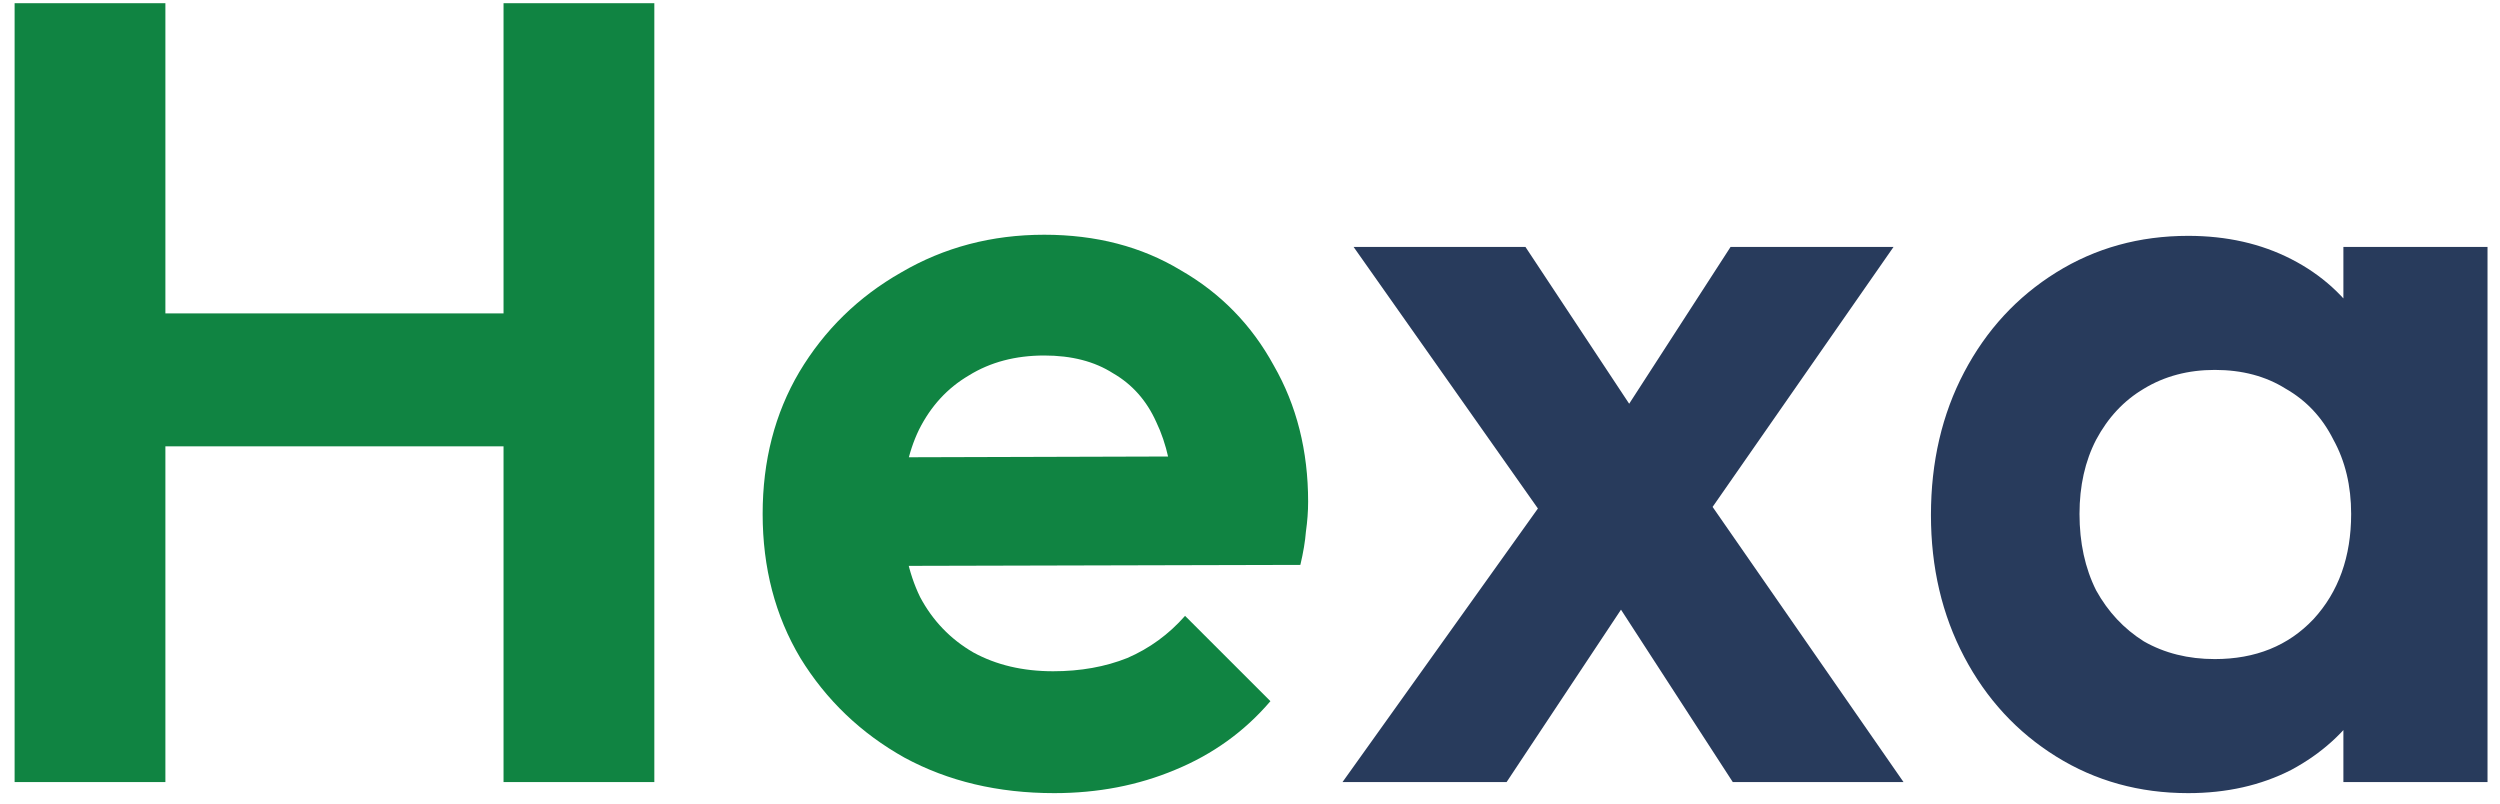 <svg width="423" height="136" viewBox="0 0 423 136" fill="none" xmlns="http://www.w3.org/2000/svg">
<path d="M2.472 132.323V0.539H27.984V132.323H2.472ZM85.199 132.323V0.539H110.712V132.323H85.199ZM18.605 75.523V53.028H92.328V75.523H18.605ZM178.377 134.198C168.872 134.198 160.431 132.198 153.052 128.199C145.673 124.075 139.795 118.451 135.418 111.328C131.166 104.204 129.04 96.081 129.04 86.958C129.04 77.96 131.104 69.962 135.231 62.963C139.483 55.84 145.236 50.216 152.489 46.092C159.743 41.843 167.809 39.718 176.688 39.718C185.443 39.718 193.134 41.718 199.762 45.717C206.515 49.591 211.768 54.965 215.52 61.838C219.397 68.587 221.335 76.273 221.335 84.896C221.335 86.52 221.21 88.208 220.96 89.957C220.835 91.582 220.522 93.457 220.022 95.581L143.86 95.769V77.397L208.579 77.21L198.637 84.896C198.387 79.522 197.386 75.023 195.635 71.399C194.009 67.775 191.571 65.025 188.319 63.151C185.193 61.151 181.316 60.151 176.688 60.151C171.811 60.151 167.559 61.276 163.932 63.525C160.305 65.65 157.492 68.712 155.491 72.711C153.615 76.585 152.677 81.209 152.677 86.583C152.677 92.082 153.677 96.893 155.678 101.017C157.804 105.016 160.806 108.141 164.683 110.39C168.559 112.515 173.062 113.577 178.189 113.577C182.816 113.577 187.006 112.827 190.758 111.328C194.51 109.703 197.761 107.328 200.513 104.204L214.957 118.639C210.58 123.762 205.202 127.637 198.824 130.261C192.571 132.885 185.755 134.198 178.377 134.198Z" fill="#108442"/>
<path d="M293.186 132.324L269.362 95.582L264.297 91.832L229.029 41.781H258.106L280.054 74.961L284.744 78.523L322.075 132.324H293.186ZM227.154 132.324L264.109 80.585L278.178 97.269L254.917 132.324H227.154ZM285.682 91.645L271.238 75.149L292.811 41.781H320.386L285.682 91.645ZM370.239 134.198C361.983 134.198 354.542 132.136 347.914 128.012C341.286 123.888 336.096 118.264 332.344 111.141C328.592 104.017 326.716 96.019 326.716 87.146C326.716 78.148 328.592 70.087 332.344 62.964C336.096 55.84 341.286 50.217 347.914 46.092C354.542 41.968 361.983 39.906 370.239 39.906C376.742 39.906 382.558 41.218 387.685 43.843C392.813 46.467 396.877 50.154 399.878 54.903C403.005 59.527 404.693 64.776 404.943 70.65V103.268C404.693 109.266 403.005 114.578 399.878 119.202C396.877 123.826 392.813 127.512 387.685 130.262C382.558 132.886 376.742 134.198 370.239 134.198ZM374.741 111.516C381.62 111.516 387.185 109.266 391.437 104.767C395.689 100.143 397.815 94.207 397.815 86.959C397.815 82.21 396.814 78.023 394.813 74.399C392.938 70.65 390.249 67.775 386.747 65.776C383.37 63.651 379.368 62.589 374.741 62.589C370.239 62.589 366.235 63.651 362.734 65.776C359.357 67.775 356.668 70.65 354.667 74.399C352.791 78.023 351.853 82.21 351.853 86.959C351.853 91.832 352.791 96.144 354.667 99.893C356.668 103.517 359.357 106.392 362.734 108.516C366.235 110.516 370.239 111.516 374.741 111.516ZM396.502 132.324V107.954L400.441 85.834L396.502 64.088V41.781H420.889V132.324H396.502Z" fill="#283B5C"/>
</svg>
